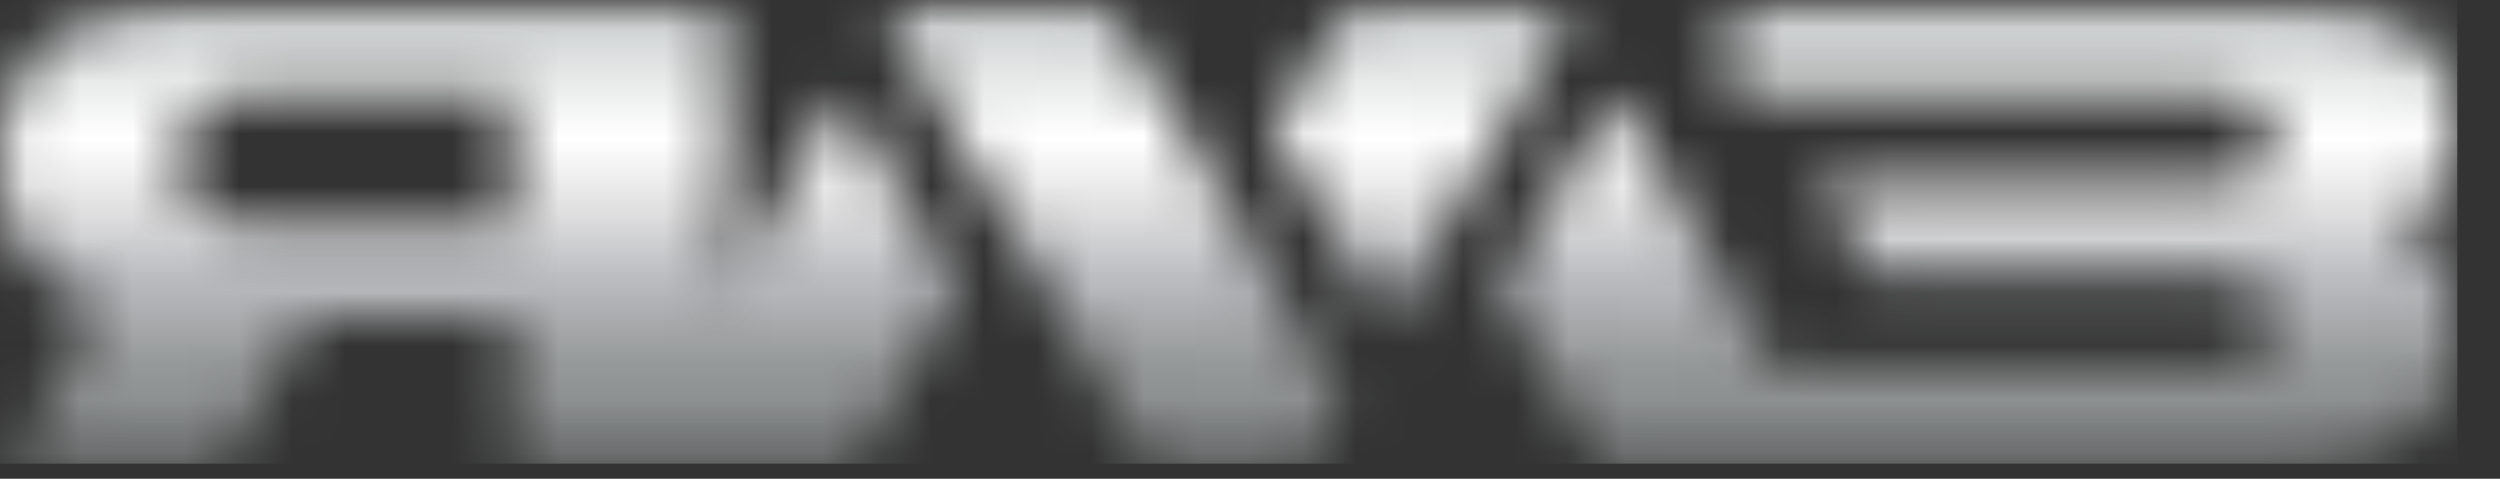 <svg width="47" height="9" viewBox="0 0 47 9" fill="none" xmlns="http://www.w3.org/2000/svg">
<rect x="0" y="0" width="47" height="9" fill="#333333" stroke="none"/>
<mask id="mask0_6_1696" style="mask-type:luminance" maskUnits="userSpaceOnUse" x="0" y="0" width="47" height="9">
<path d="M3.353 3.015C3.353 2.204 3.893 1.759 4.679 1.759H9.65V4.244H4.679C3.908 4.244 3.353 3.819 3.353 3.015ZM3.3 0.002C1.284 0.002 0 0.943 0 3.048C0 4.567 0.572 5.269 1.905 5.839L0.239 8.715H4.238L5.799 6.001L9.65 6.001V8.716L16.114 8.717L17.976 5.494L15.829 1.777L13.631 5.58L13.636 0.002H3.3V0.002ZM32.537 0.002V1.745H41.53C42.147 1.753 42.723 1.84 42.74 2.607V2.62C42.723 3.45 42.143 3.457 41.552 3.463L41.53 3.464H34.181L35.191 5.213H41.574C42.201 5.221 42.77 5.321 42.787 6.079C42.787 6.911 42.252 6.952 41.575 6.96H33.329L30.34 1.778L28.193 5.494L30.054 8.717L43.43 8.716C44.999 8.693 46.163 8.008 46.197 6.321C46.184 5.35 45.927 4.949 45.213 4.322C45.861 3.664 46.197 3.238 46.182 2.249C46.078 0.464 44.843 0.024 43.255 0.002H32.537V0.002ZM16.856 0.001L16.689 0.291L21.552 8.716H24.616L25.232 7.648L20.817 0L16.856 0.001ZM23.943 2.442L26.091 6.162L29.481 0.29L29.314 0.001L25.353 0L23.943 2.442Z" fill="white"/>
</mask>
<g mask="url(#mask0_6_1696)">
<path d="M46.197 0H0V8.717H46.197V0Z" fill="url(#paint0_linear_6_1696)"/>
</g>
<defs>
<linearGradient id="paint0_linear_6_1696" x1="23.098" y1="10.568" x2="23.098" y2="-5.664" gradientUnits="userSpaceOnUse">
<stop stop-color="#757A79"/>
<stop offset="0.07" stop-color="#757A79"/>
<stop offset="0.23" stop-color="#969999"/>
<stop offset="0.33" stop-color="#BBBDC0"/>
<stop offset="0.4" stop-color="#DDDDDE"/>
<stop offset="0.49" stop-color="white"/>
<stop offset="0.55" stop-color="#EBEDEC"/>
<stop offset="0.61" stop-color="#D4D7D8"/>
<stop offset="0.64" stop-color="#B8B9B9"/>
<stop offset="0.65" stop-color="#9E9E9E"/>
<stop offset="0.7" stop-color="#888A8C"/>
<stop offset="0.72" stop-color="#75787C"/>
<stop offset="1" stop-color="#75787C"/>
</linearGradient>
</defs>
</svg>
